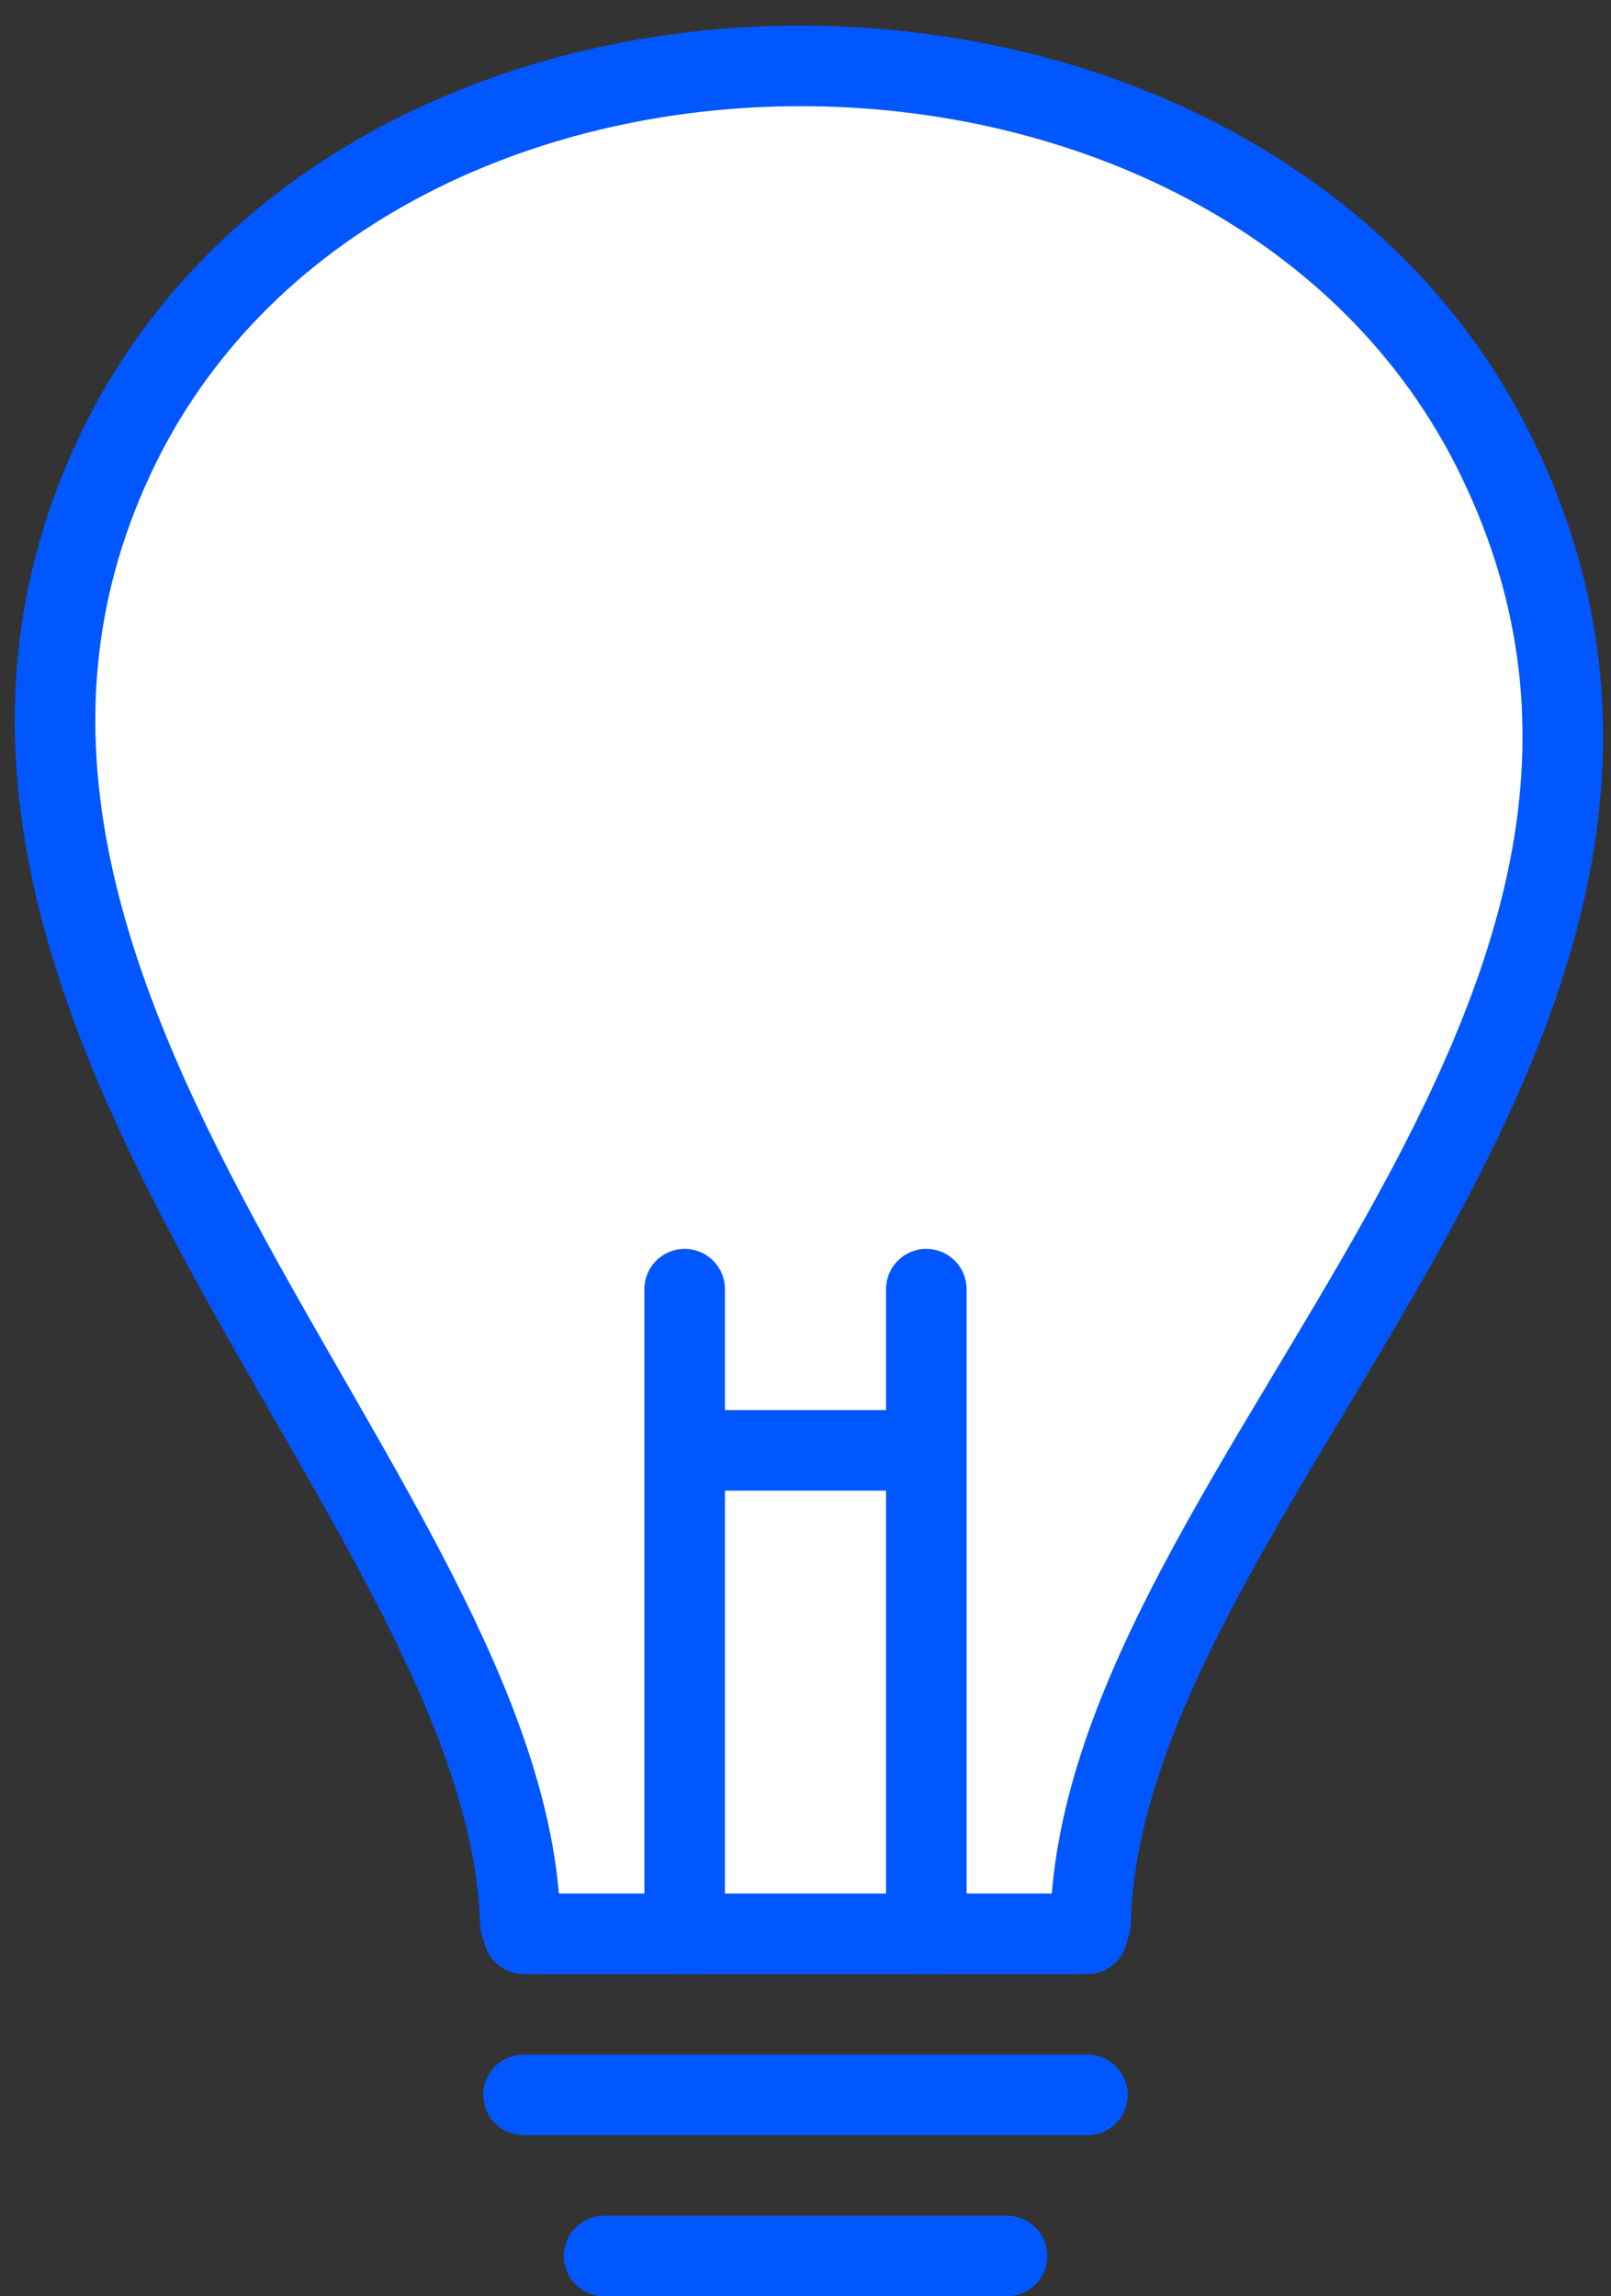 <svg width="40" height="57" viewBox="0 0 40 57" fill="none" xmlns="http://www.w3.org/2000/svg">
<rect x="0" y="0" width="40" height="57" fill="#333333" stroke="none"/>
<path d="M13 52H27" stroke="#0157FF" stroke-width="2" stroke-linecap="round"/>
<path d="M15 56H25" stroke="#0157FF" stroke-width="2" stroke-linecap="round"/>
<path d="M13 48H27" stroke="#0157FF" stroke-width="2" stroke-linecap="round"/>
<path d="M2.811 11.393C8.864 -1.657 30.915 -1.577 37.184 11.393C43.942 25.372 27.38 36.791 27.078 47.701C27.074 47.866 26.938 48 26.773 48C21.532 48 18.463 48 13.223 48C13.057 48 12.921 47.867 12.916 47.702C12.612 37.264 -3.44 24.871 2.811 11.393Z" fill="white" stroke="#0157FF" stroke-width="2"/>
<path d="M17 32L17 48" stroke="#0157FF" stroke-width="2" stroke-linecap="round"/>
<path d="M17 36H23" stroke="#0157FF" stroke-width="2" stroke-linecap="round"/>
<path d="M23 32L23 48" stroke="#0157FF" stroke-width="2" stroke-linecap="round"/>
</svg>
